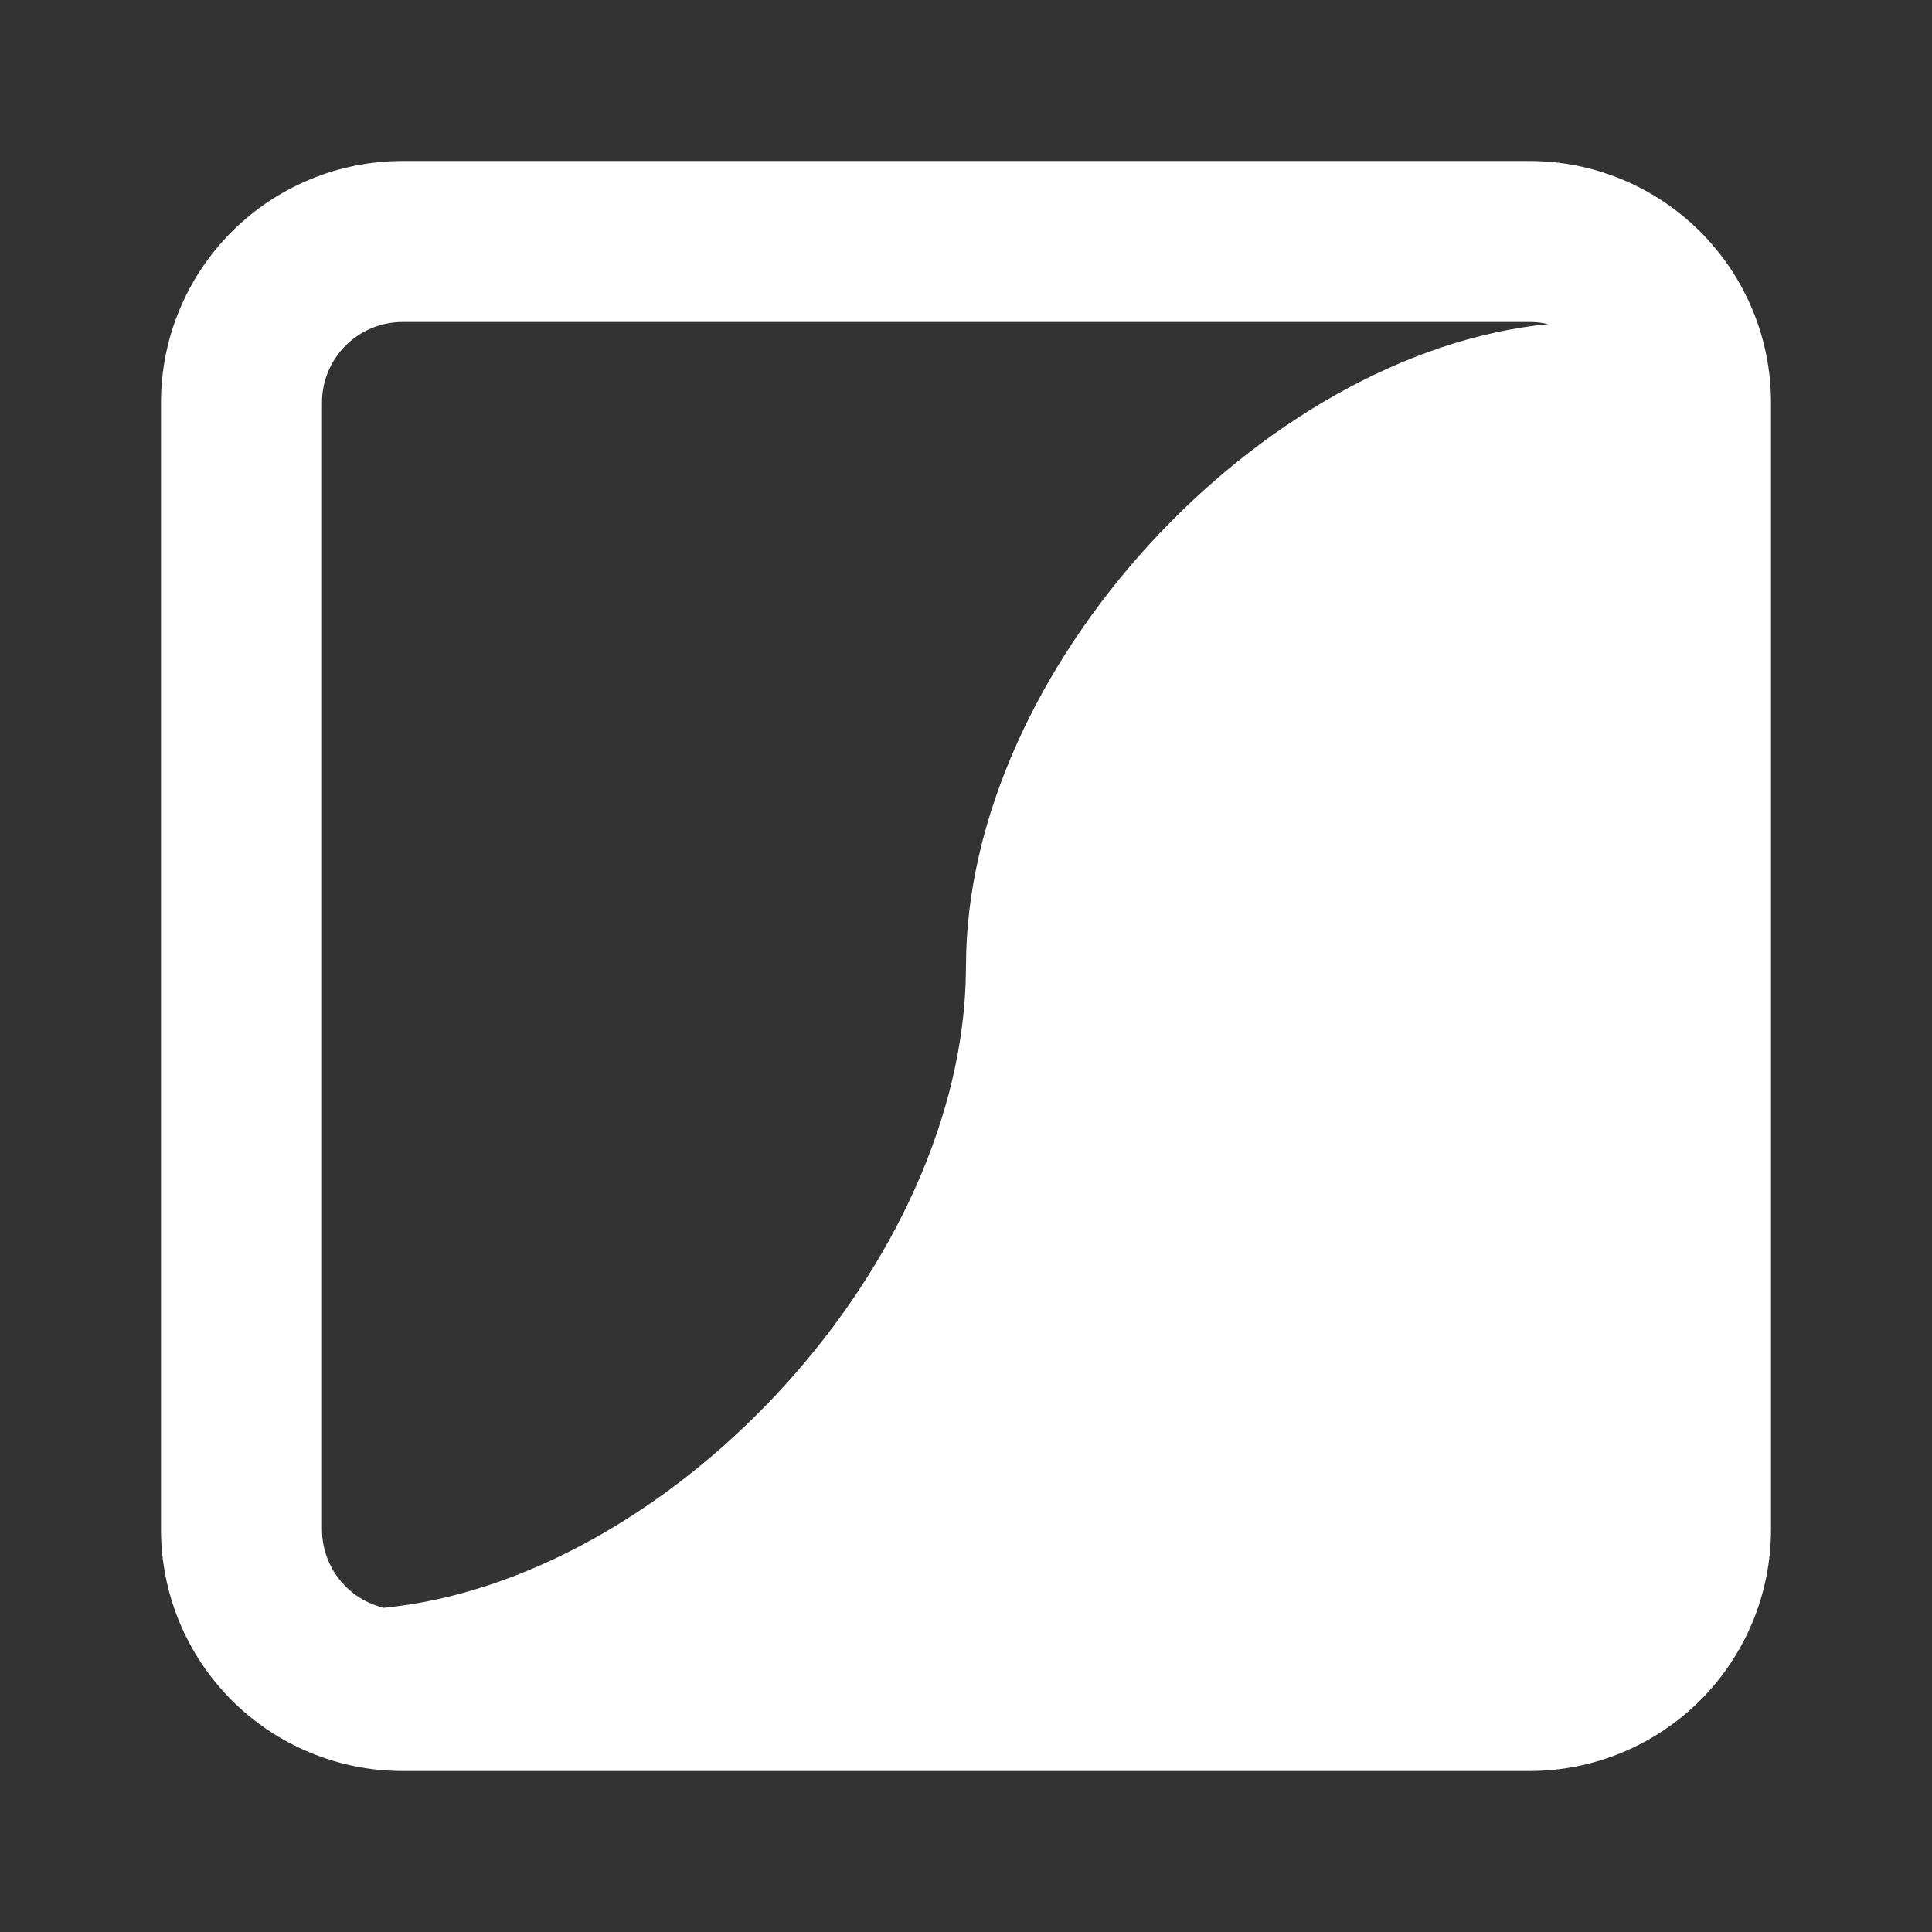 <?xml version="1.0" encoding="UTF-8"?> <svg xmlns="http://www.w3.org/2000/svg" width="48" height="48" viewBox="0 0 48 48" fill="none"><rect x="0" y="0" width="48" height="48" fill="#333333" stroke="none"/><path d="M38 4C39.591 4 41.117 4.632 42.243 5.757C43.368 6.883 44 8.409 44 10V38C44 39.591 43.368 41.117 42.243 42.243C41.117 43.368 39.591 44 38 44H10C8.409 44 6.883 43.368 5.757 42.243C4.632 41.117 4 39.591 4 38V10C4 8.409 4.632 6.883 5.757 5.757C6.883 4.632 8.409 4 10 4H38ZM38 8H10C9.47 8 8.961 8.211 8.586 8.586C8.211 8.961 8 9.47 8 10V38C8 38.45 8.152 38.887 8.431 39.24C8.71 39.593 9.1 39.842 9.538 39.946C16.536 39.252 23.702 31.692 23.99 24.452L24 24C24 16.626 31.32 8.762 38.464 8.052C38.312 8.017 38.156 7.999 38 8Z" fill="white"></path></svg> 